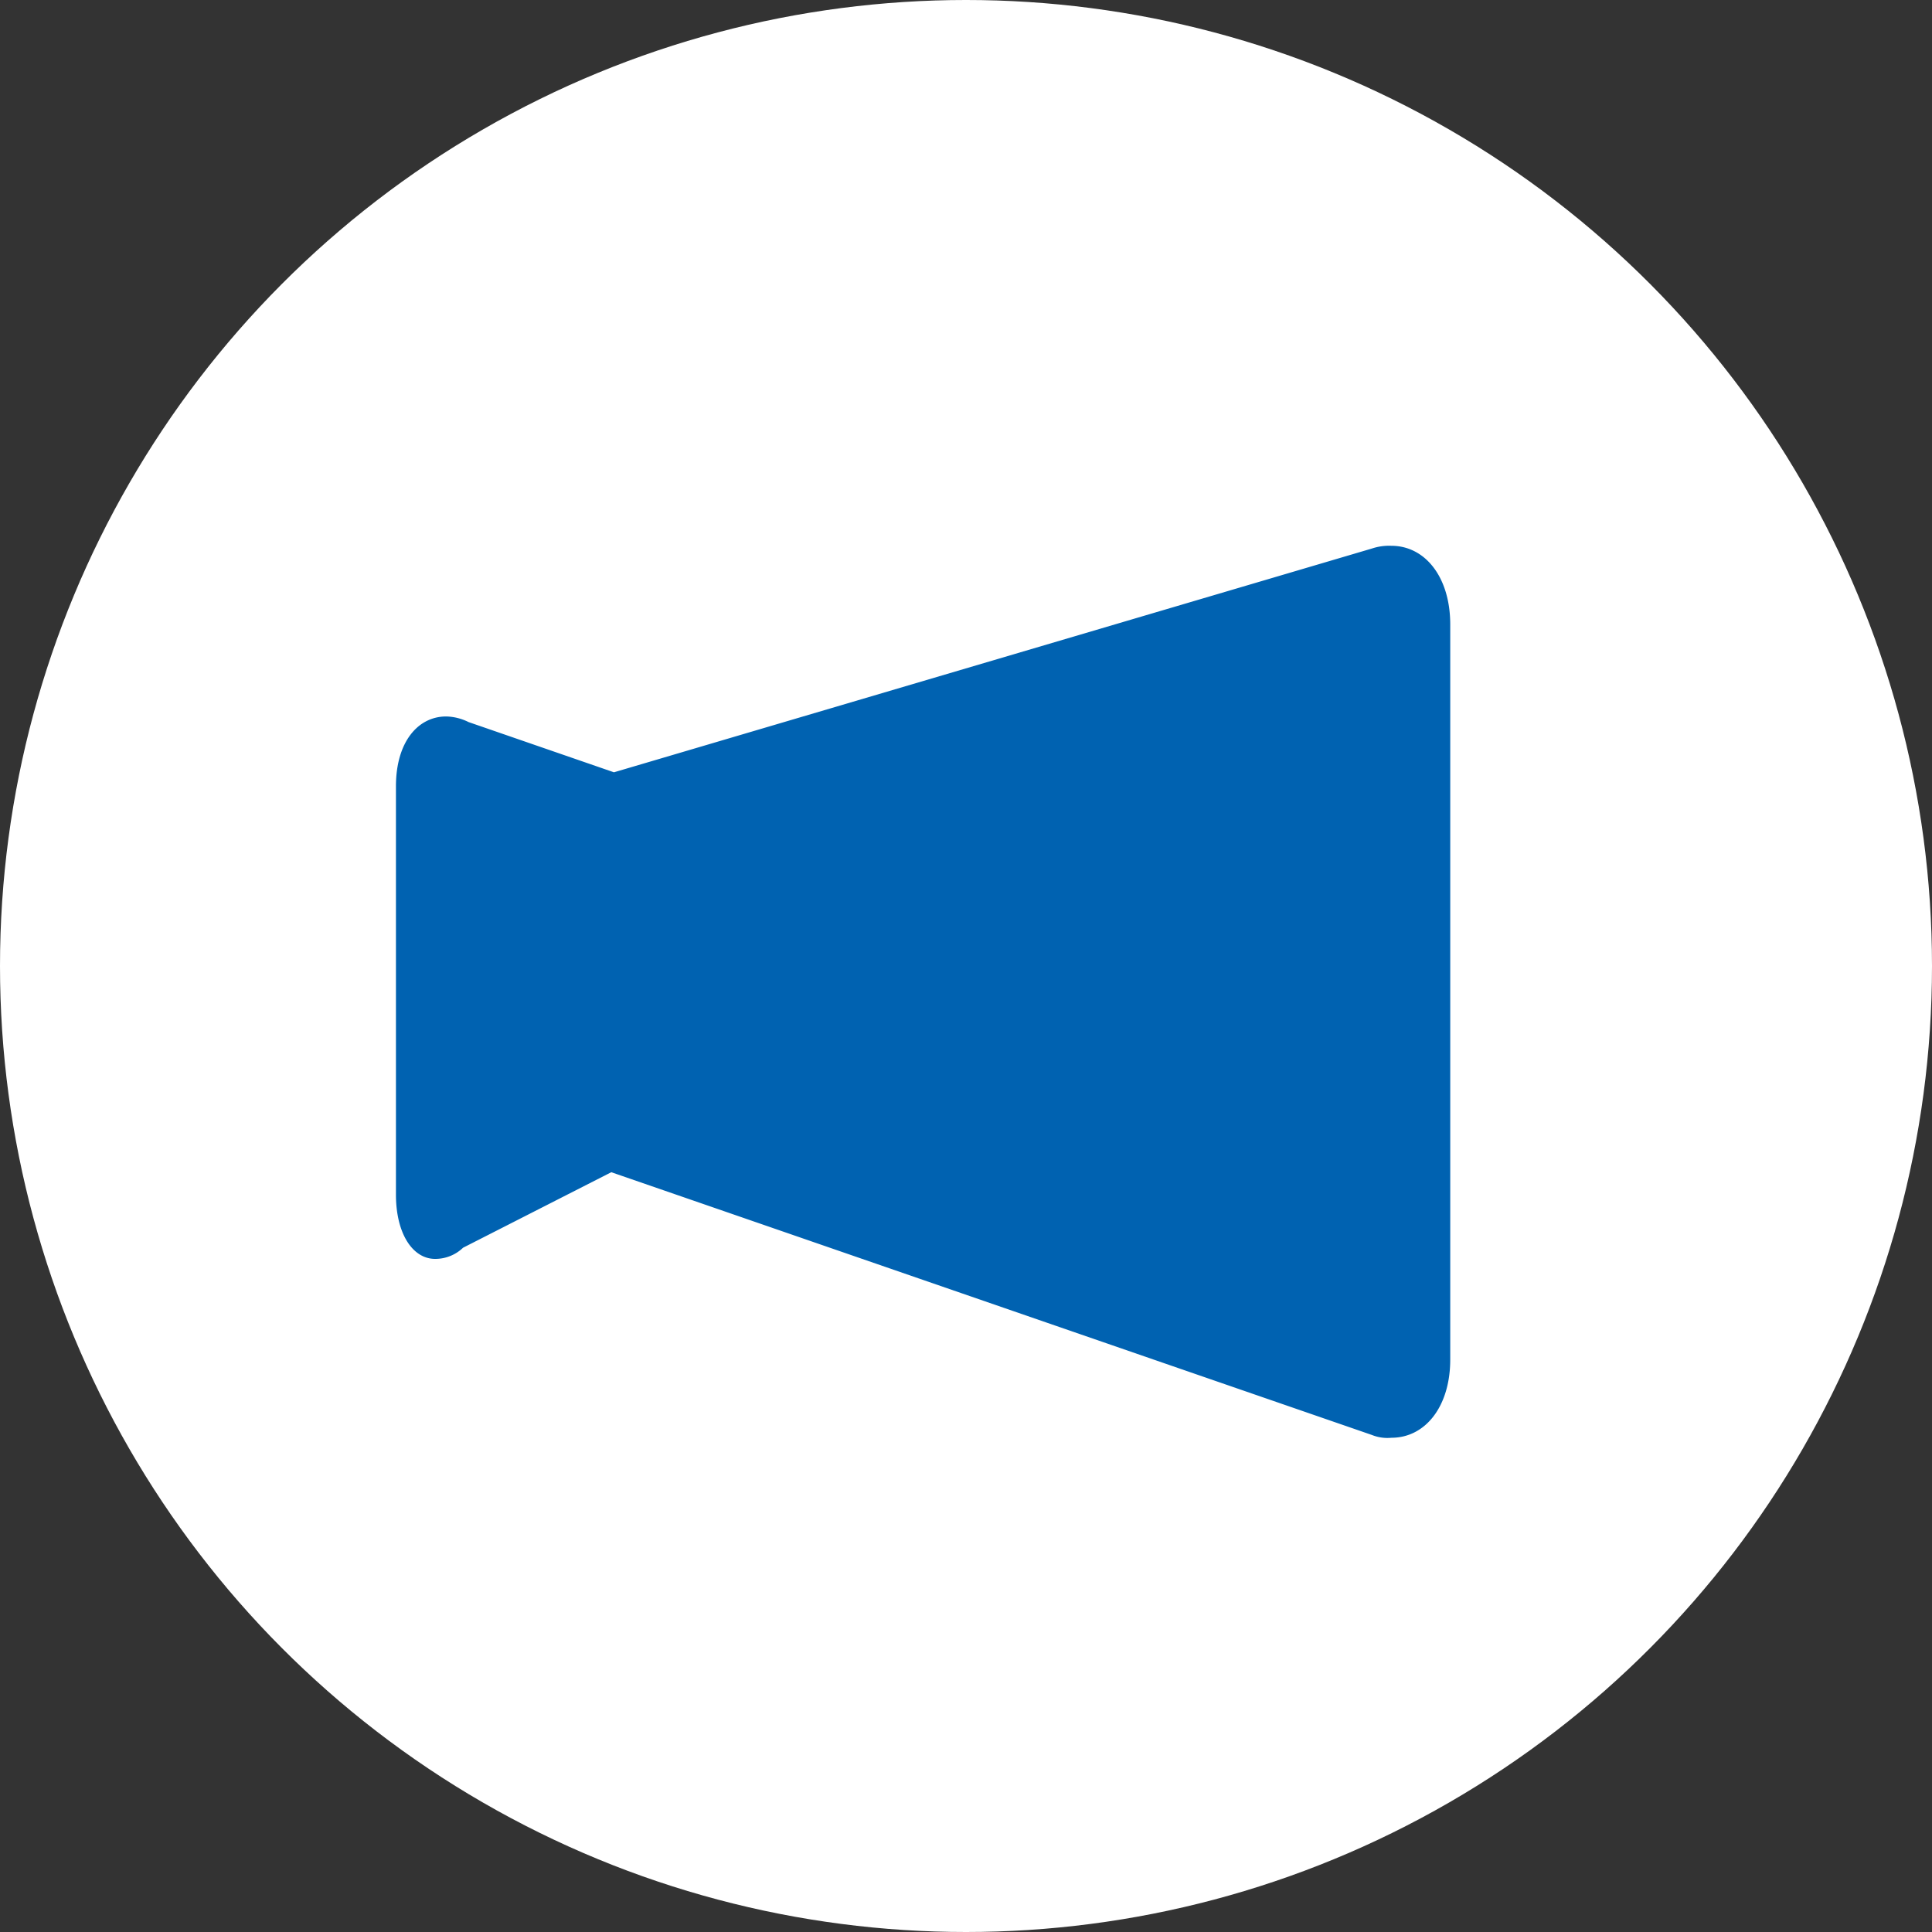<svg xmlns="http://www.w3.org/2000/svg" xmlns:xlink="http://www.w3.org/1999/xlink" width="50" height="50" viewBox="0 0 50 50">
  <rect x="0" y="0" width="50" height="50" fill="#333333" stroke="none"/>
  <defs>
    <clipPath id="clip-path">
      <rect id="長方形_25" data-name="長方形 25" width="32" height="28" transform="translate(629.118 -190)" fill="#fff" stroke="#707070" stroke-width="1"/>
    </clipPath>
  </defs>
  <g id="グループ_28" data-name="グループ 28" transform="translate(-746 380)">
    <circle id="楕円形_10" data-name="楕円形 10" cx="25" cy="25" r="25" transform="translate(746 -380)" fill="#fff"/>
    <g id="マスクグループ_1" data-name="マスクグループ 1" transform="translate(126.882 -180)" clip-path="url(#clip-path)">
      <g id="sp_menu_icon_news" transform="translate(625.743 -192.171)">
        <circle id="楕円形_8" data-name="楕円形 8" cx="16.935" cy="16.935" r="16.935" transform="translate(0 59.272)" fill="#fff"/>
        <path id="パス_16" data-name="パス 16" d="M102.1,10.839c-2.316-2.171-4.2-2.461-4.487-2.461-.072-.072-.072-.072-.145-.072L94.5,6.786V6.352c.072-.072.217-.145.289-.289a3.544,3.544,0,0,0,1.665-2.967A2.7,2.7,0,0,0,93.557.2a2.9,2.9,0,0,0-2.895,2.895.88.88,0,0,0,.868.868.934.934,0,0,0,.868-.868,1.113,1.113,0,0,1,1.086-1.086c.868,0,1.086.434,1.086,1.086,0,.8-.362,1.086-.941,1.592a2.088,2.088,0,0,0-1.013,1.592v.507l-2.967,1.52c-.072,0-.072.072-.145.072-.289,0-2.171.362-4.487,2.461-1.882,1.737-5.717,5.645-5.717,5.645l4.125,4.125,1.882-1.3V33.852h16.428V19.306l1.882,1.3,4.125-4.125C107.814,16.556,103.978,12.648,102.1,10.839Zm-8.54-.868a6.594,6.594,0,0,1-2.316-.434l2.316-1.158,2.316,1.158A5.965,5.965,0,0,1,93.557,9.97Z" transform="translate(-21.62 -0.2)" fill="#0062b1"/>
        <path id="パス_17" data-name="パス 17" d="M30.364,8.9a1.413,1.413,0,0,0-.507.072l-19.612,5.79-3.763-1.3a1.363,1.363,0,0,0-.579-.145c-.724,0-1.3.651-1.3,1.809V25.69c0,1.013.434,1.665,1.013,1.665a1.037,1.037,0,0,0,.724-.289l3.836-1.954,19.685,6.8a1.073,1.073,0,0,0,.507.072c.868,0,1.52-.8,1.52-2.026V10.926C31.884,9.7,31.232,8.9,30.364,8.9Z" transform="translate(-0.981 -2.604)" fill="#0062b1"/>
      </g>
    </g>
  </g>
</svg>
